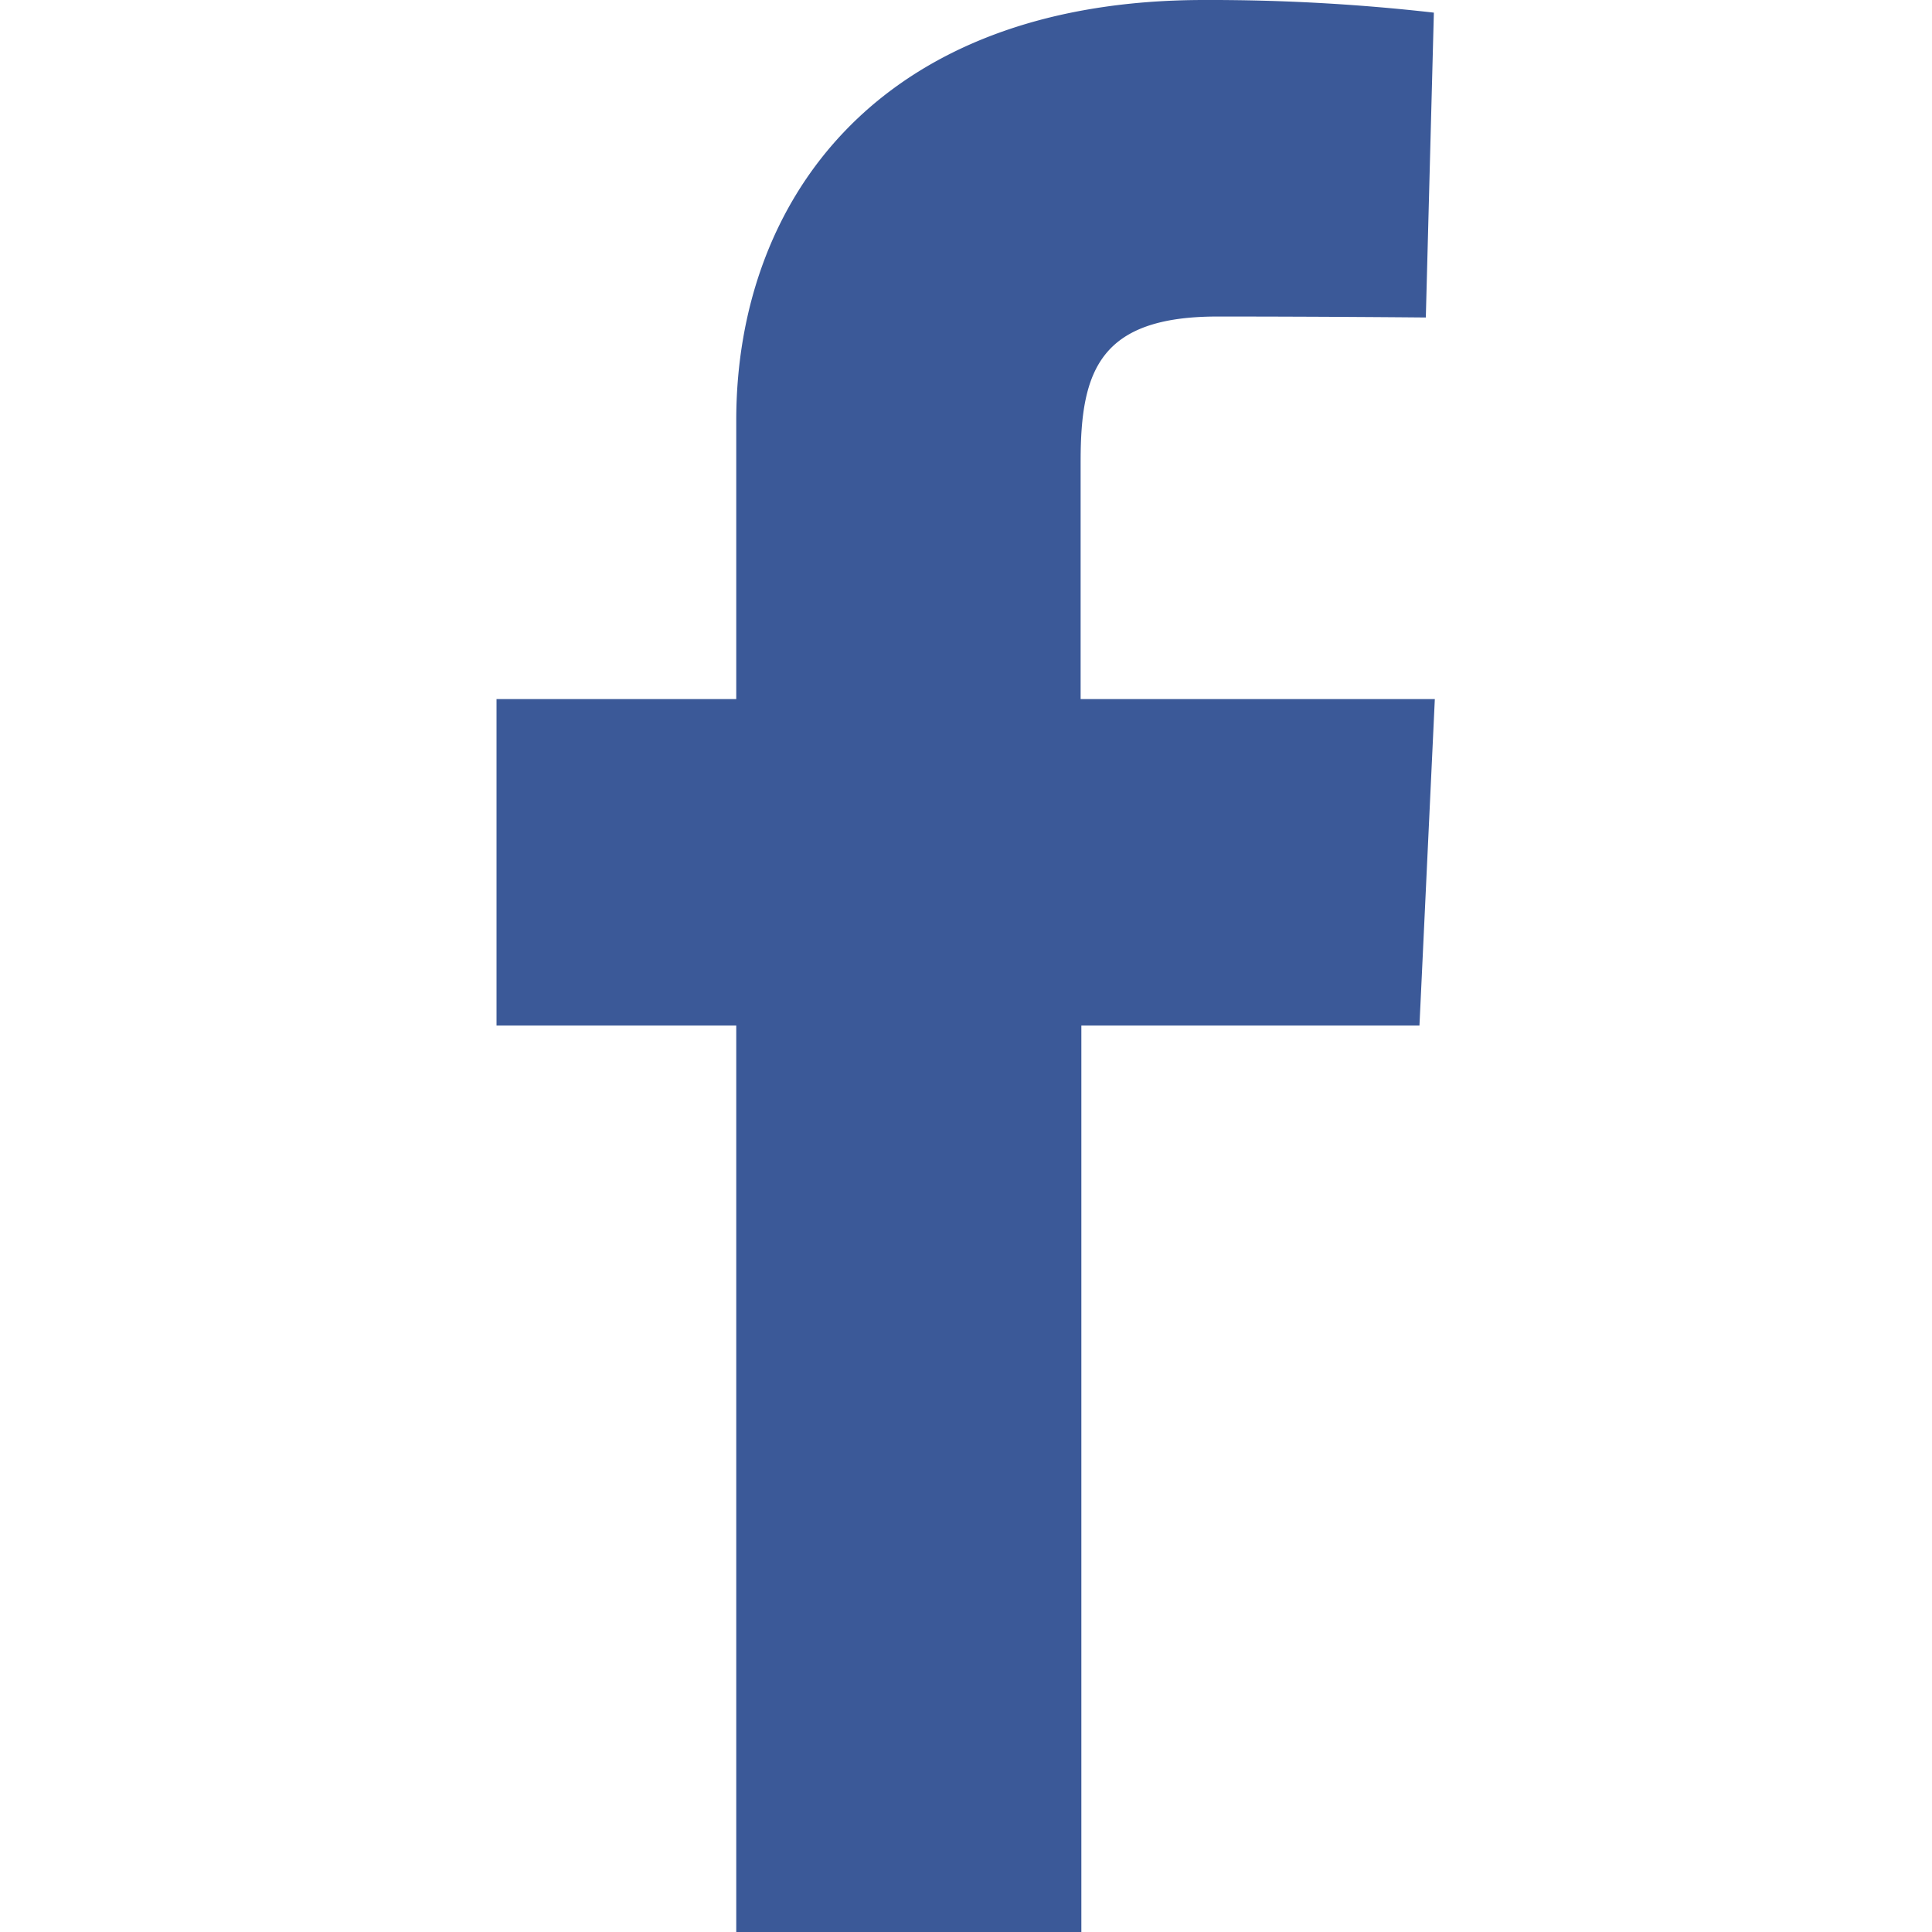 <svg xmlns="http://www.w3.org/2000/svg" xmlns:xlink="http://www.w3.org/1999/xlink" width="24" height="24" viewBox="0 0 24 24">
  <defs>
    <clipPath id="clip-path">
      <rect id="Rectangle_57" data-name="Rectangle 57" width="24" height="24" transform="translate(166 12086)" fill="#3b5998"/>
    </clipPath>
  </defs>
  <g id="Facebook" transform="translate(-166 -12086)" clip-path="url(#clip-path)">
    <path id="__TEMP__SVG__" d="M2.978,24V12.739H0V8.684H2.978V5.221C2.978,2.5,4.737,0,8.79,0a24.609,24.609,0,0,1,2.854.157l-.1,3.787s-1.237-.012-2.588-.012c-1.461,0-1.7.673-1.7,1.791V8.684h4.4l-.191,4.055H7.265V24H2.978" transform="translate(172.168 12086)" fill="#3b5998"/>
  </g>
</svg>

